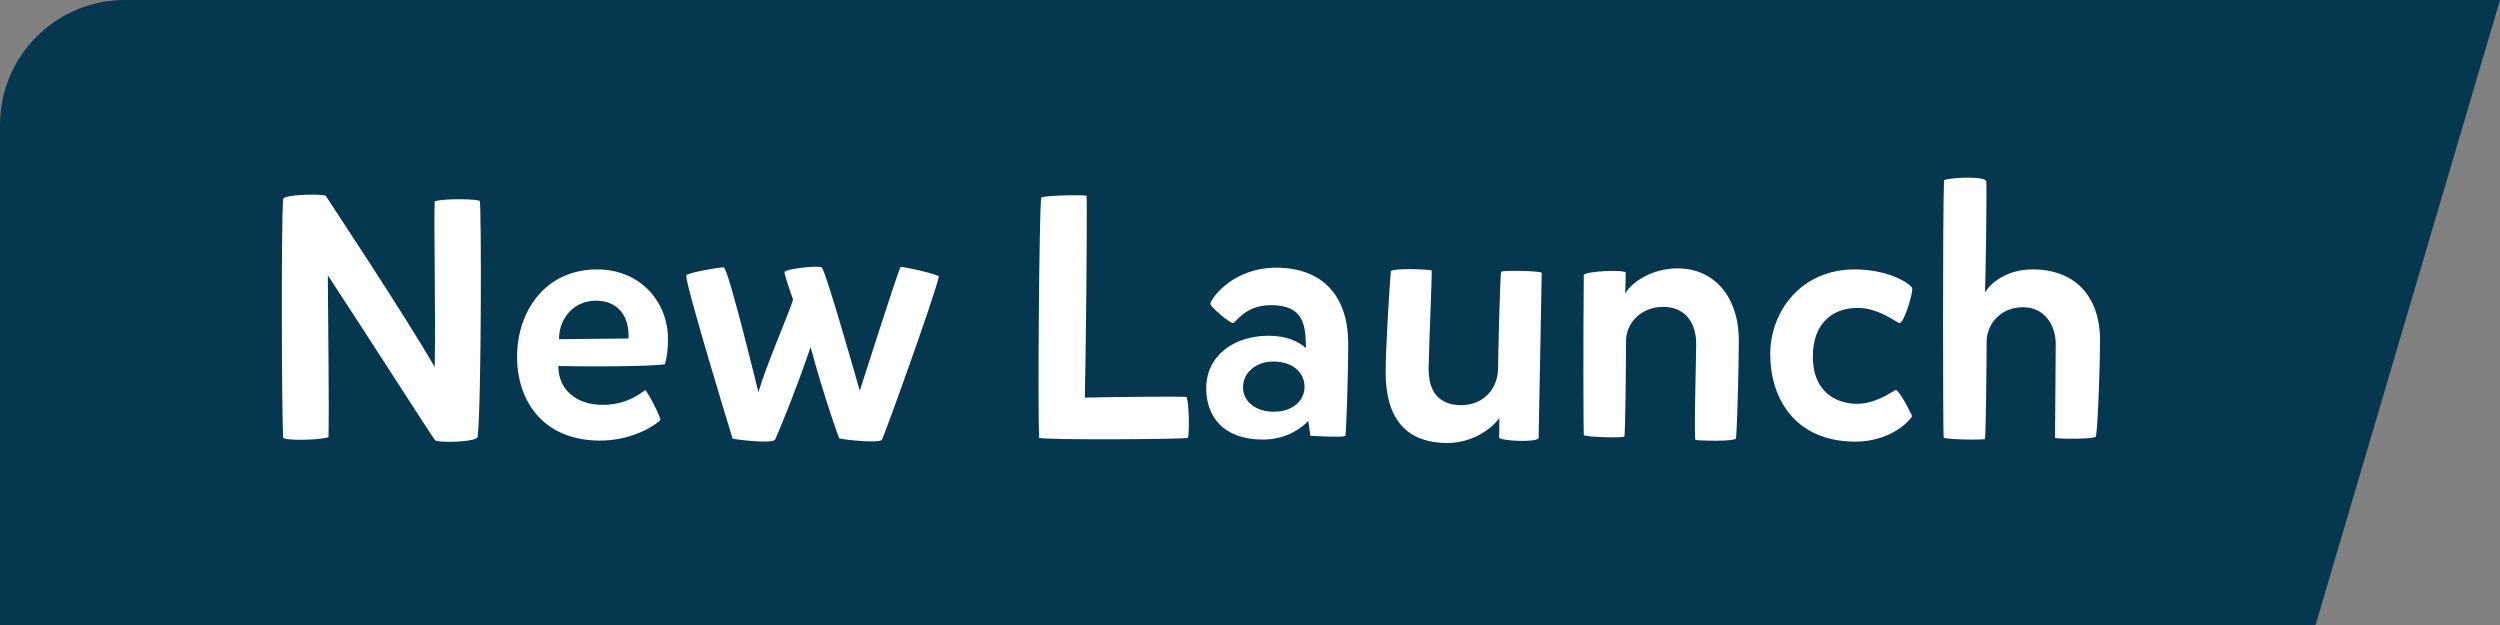 <svg width="80" height="20" viewBox="0 0 80 20" fill="none" xmlns="http://www.w3.org/2000/svg">
<rect x="0" y="0" width="80" height="20" fill="#808080" stroke="none"/>
<g clip-path="url(#clip0_15404_172915)">
<path d="M0 0H80L74.098 20H0V0Z" fill="#05374E"/>
<path d="M15.286 13.978C15.253 14.154 14.021 14.176 13.922 14.088C13.735 13.835 11.612 10.513 10.49 8.808C10.501 10.535 10.534 12.988 10.512 13.989C10.237 14.088 9.071 14.11 9.06 14C9.016 13.197 8.994 7.257 9.06 6.366C9.115 6.212 10.358 6.201 10.424 6.267C10.512 6.41 12.921 10.029 13.911 11.745C13.944 9.831 13.878 7.114 13.911 6.443C14.197 6.344 15.297 6.366 15.352 6.432C15.407 6.498 15.407 12.889 15.286 13.978ZM17.866 11.712C17.866 12.482 18.46 12.955 19.274 12.955C19.934 12.955 20.341 12.713 20.649 12.482C20.737 12.559 21.122 13.296 21.133 13.439C20.847 13.714 20.11 14.099 19.208 14.099C17.382 14.099 16.546 12.834 16.546 11.415C16.546 9.963 17.448 8.621 19.109 8.621C20.484 8.621 21.375 9.655 21.375 10.843C21.375 11.184 21.342 11.448 21.276 11.657C20.737 11.734 18.592 11.734 17.866 11.712ZM17.888 10.854L20.11 10.832C20.154 10.106 19.758 9.622 19.076 9.622C18.35 9.622 17.888 10.194 17.888 10.854ZM21.958 8.819C21.958 8.731 23.003 8.555 23.157 8.555C23.3 8.555 24.268 12.548 24.268 12.548C24.565 11.569 25.203 10.139 25.379 9.589C25.313 9.402 25.093 8.786 25.104 8.698C25.181 8.599 26.171 8.489 26.292 8.555C26.413 8.621 27.458 12.317 27.513 12.504C27.579 12.317 28.767 8.555 28.822 8.544C28.899 8.522 30.054 8.786 30.043 8.852C29.889 9.534 28.272 14.022 28.217 14.077C28.074 14.198 26.864 14.055 26.853 14.022C26.842 14.011 26.358 12.669 25.94 11.107C25.401 12.68 24.829 14.033 24.796 14.077C24.653 14.209 23.454 14.055 23.443 14.033C23.432 14.011 21.947 9.149 21.958 8.819ZM37.97 12.702C38.058 12.955 38.058 13.879 38.014 14.011C38.003 14.055 33.504 14.088 33.251 14.011C33.207 13.065 33.251 6.982 33.317 6.322C33.361 6.256 34.736 6.223 34.769 6.267C34.802 6.542 34.736 12.13 34.714 12.724C35.671 12.702 37.728 12.68 37.97 12.702ZM38.731 9.721C38.764 9.534 39.457 8.566 40.843 8.566C42.24 8.566 43.142 9.391 43.142 10.986C43.142 12.097 43.076 13.89 43.054 13.945C43.021 14.011 41.932 13.945 41.932 13.945L41.866 13.472C41.701 13.637 41.228 14.066 40.414 14.066C39.138 14.066 38.599 13.318 38.599 12.427C38.599 11.393 39.468 10.744 40.601 10.744C41.184 10.744 41.558 10.931 41.789 11.14C41.789 10.359 41.69 9.765 40.667 9.765C39.831 9.765 39.556 10.326 39.457 10.337C39.358 10.348 38.731 9.82 38.731 9.721ZM39.776 12.394C39.776 12.856 40.194 13.175 40.755 13.175C41.404 13.175 41.745 12.79 41.745 12.383C41.745 11.877 41.316 11.569 40.744 11.569C40.172 11.569 39.776 11.943 39.776 12.394ZM49.236 14.022C49.148 14.165 48.059 14.11 47.971 14.011C47.982 13.791 47.971 13.439 47.982 13.373C47.718 13.747 47.08 14.176 46.321 14.176C44.968 14.176 44.341 13.362 44.341 11.921C44.341 11.118 44.462 9.204 44.506 8.687C44.528 8.566 45.771 8.621 45.815 8.654C45.826 8.863 45.716 11.305 45.716 11.811C45.716 12.537 46.046 12.955 46.75 12.966C47.487 12.966 47.927 12.427 47.938 11.8C47.938 11.459 48.004 8.731 48.037 8.698C48.07 8.643 49.291 8.665 49.335 8.731C49.335 8.775 49.28 11.734 49.236 14.022ZM50.681 8.797C50.758 8.676 51.946 8.621 52.023 8.72C52.023 8.94 52.012 9.325 52.001 9.402C52.221 9.017 52.87 8.588 53.684 8.588C54.839 8.588 55.642 9.479 55.642 10.898C55.642 11.591 55.598 13.461 55.554 14.022C55.543 14.143 54.289 14.099 54.256 14.077C54.201 14.055 54.278 11.437 54.278 11.008C54.278 10.326 53.926 9.82 53.222 9.82C52.485 9.82 52.034 10.37 52.034 10.898C52.034 11.327 52.012 13.934 51.979 13.967C51.957 14.022 50.714 13.989 50.681 13.923C50.67 13.879 50.659 11.096 50.681 8.797ZM58.011 11.404C58.011 12.669 58.913 12.922 59.419 12.922C60.002 12.922 60.497 12.57 60.651 12.482C60.739 12.438 61.047 13.01 61.19 13.318C60.893 13.747 60.2 14.132 59.375 14.132C57.406 14.132 56.647 12.702 56.647 11.338C56.647 9.985 57.615 8.621 59.353 8.621C60.475 8.621 61.168 9.105 61.19 9.226C61.223 9.347 60.948 10.293 60.794 10.337C60.706 10.348 60.145 9.853 59.452 9.853C58.594 9.853 58.011 10.392 58.011 11.404ZM62.208 5.772C62.263 5.695 63.517 5.607 63.561 5.805C63.583 6.058 63.539 9.149 63.517 9.358C63.737 9.006 64.265 8.621 65.046 8.621C66.399 8.621 67.202 9.479 67.202 10.898C67.202 11.591 67.136 13.615 67.07 13.967C67.026 14.066 65.794 14.044 65.761 14.011C65.761 13.791 65.783 11.437 65.783 11.008C65.783 10.414 65.431 9.831 64.738 9.831C64.001 9.831 63.572 10.392 63.572 10.931C63.572 11.36 63.55 14 63.517 14.044C63.495 14.088 62.23 14.066 62.197 14C62.175 13.945 62.164 6.905 62.208 5.772Z" fill="white"/>
</g>
<defs>
<clipPath id="clip0_15404_172915">
<path d="M0 4C0 1.791 1.791 0 4 0H80V20H0V4Z" fill="white"/>
</clipPath>
</defs>
</svg>
